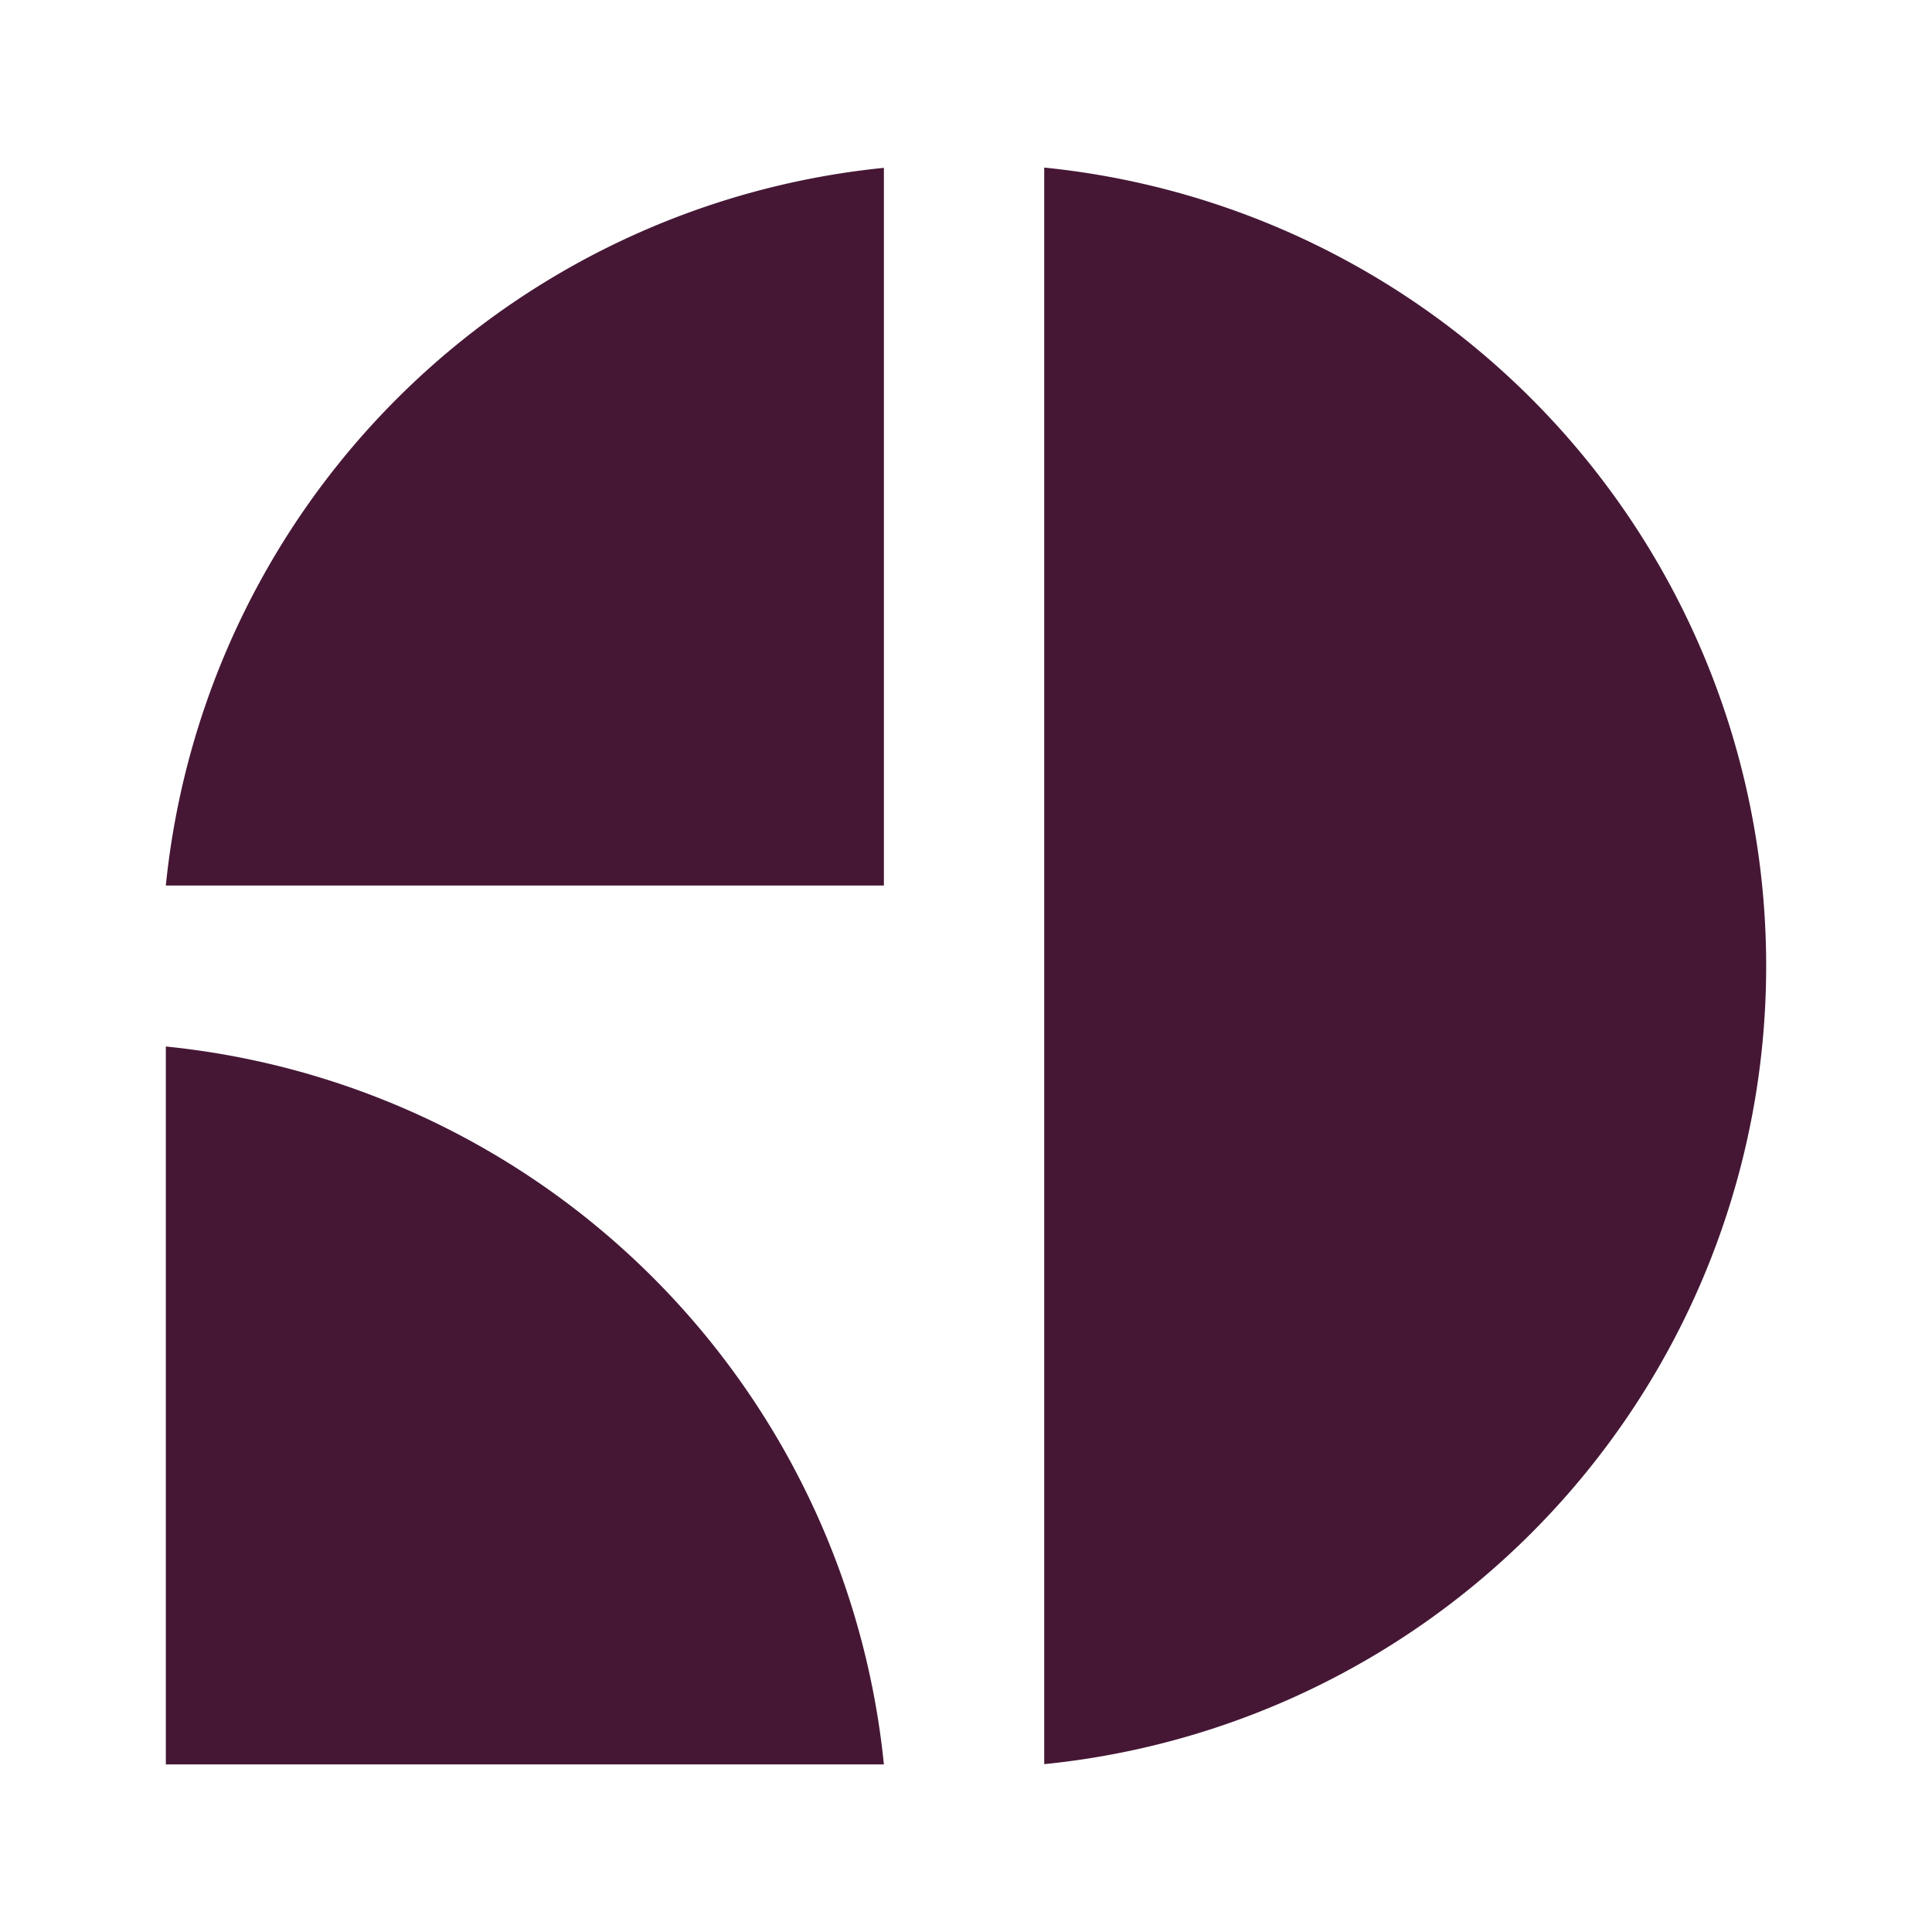 <svg width="144" height="144" xmlns="http://www.w3.org/2000/svg">
  <path fill="#451735" d="m131.64,72a59.79,59.79 0 0 1 -53.81,59.49l0,-119a59.79,59.79 0 0 1 53.81,59.51zm-119.28,6l0,53.51l53.52,0a59.81,59.81 0 0 0 -53.52,-53.51zm0,-12l53.52,0l0,-53.49a59.81,59.81 0 0 0 -53.52,53.49z"/>
</svg>
